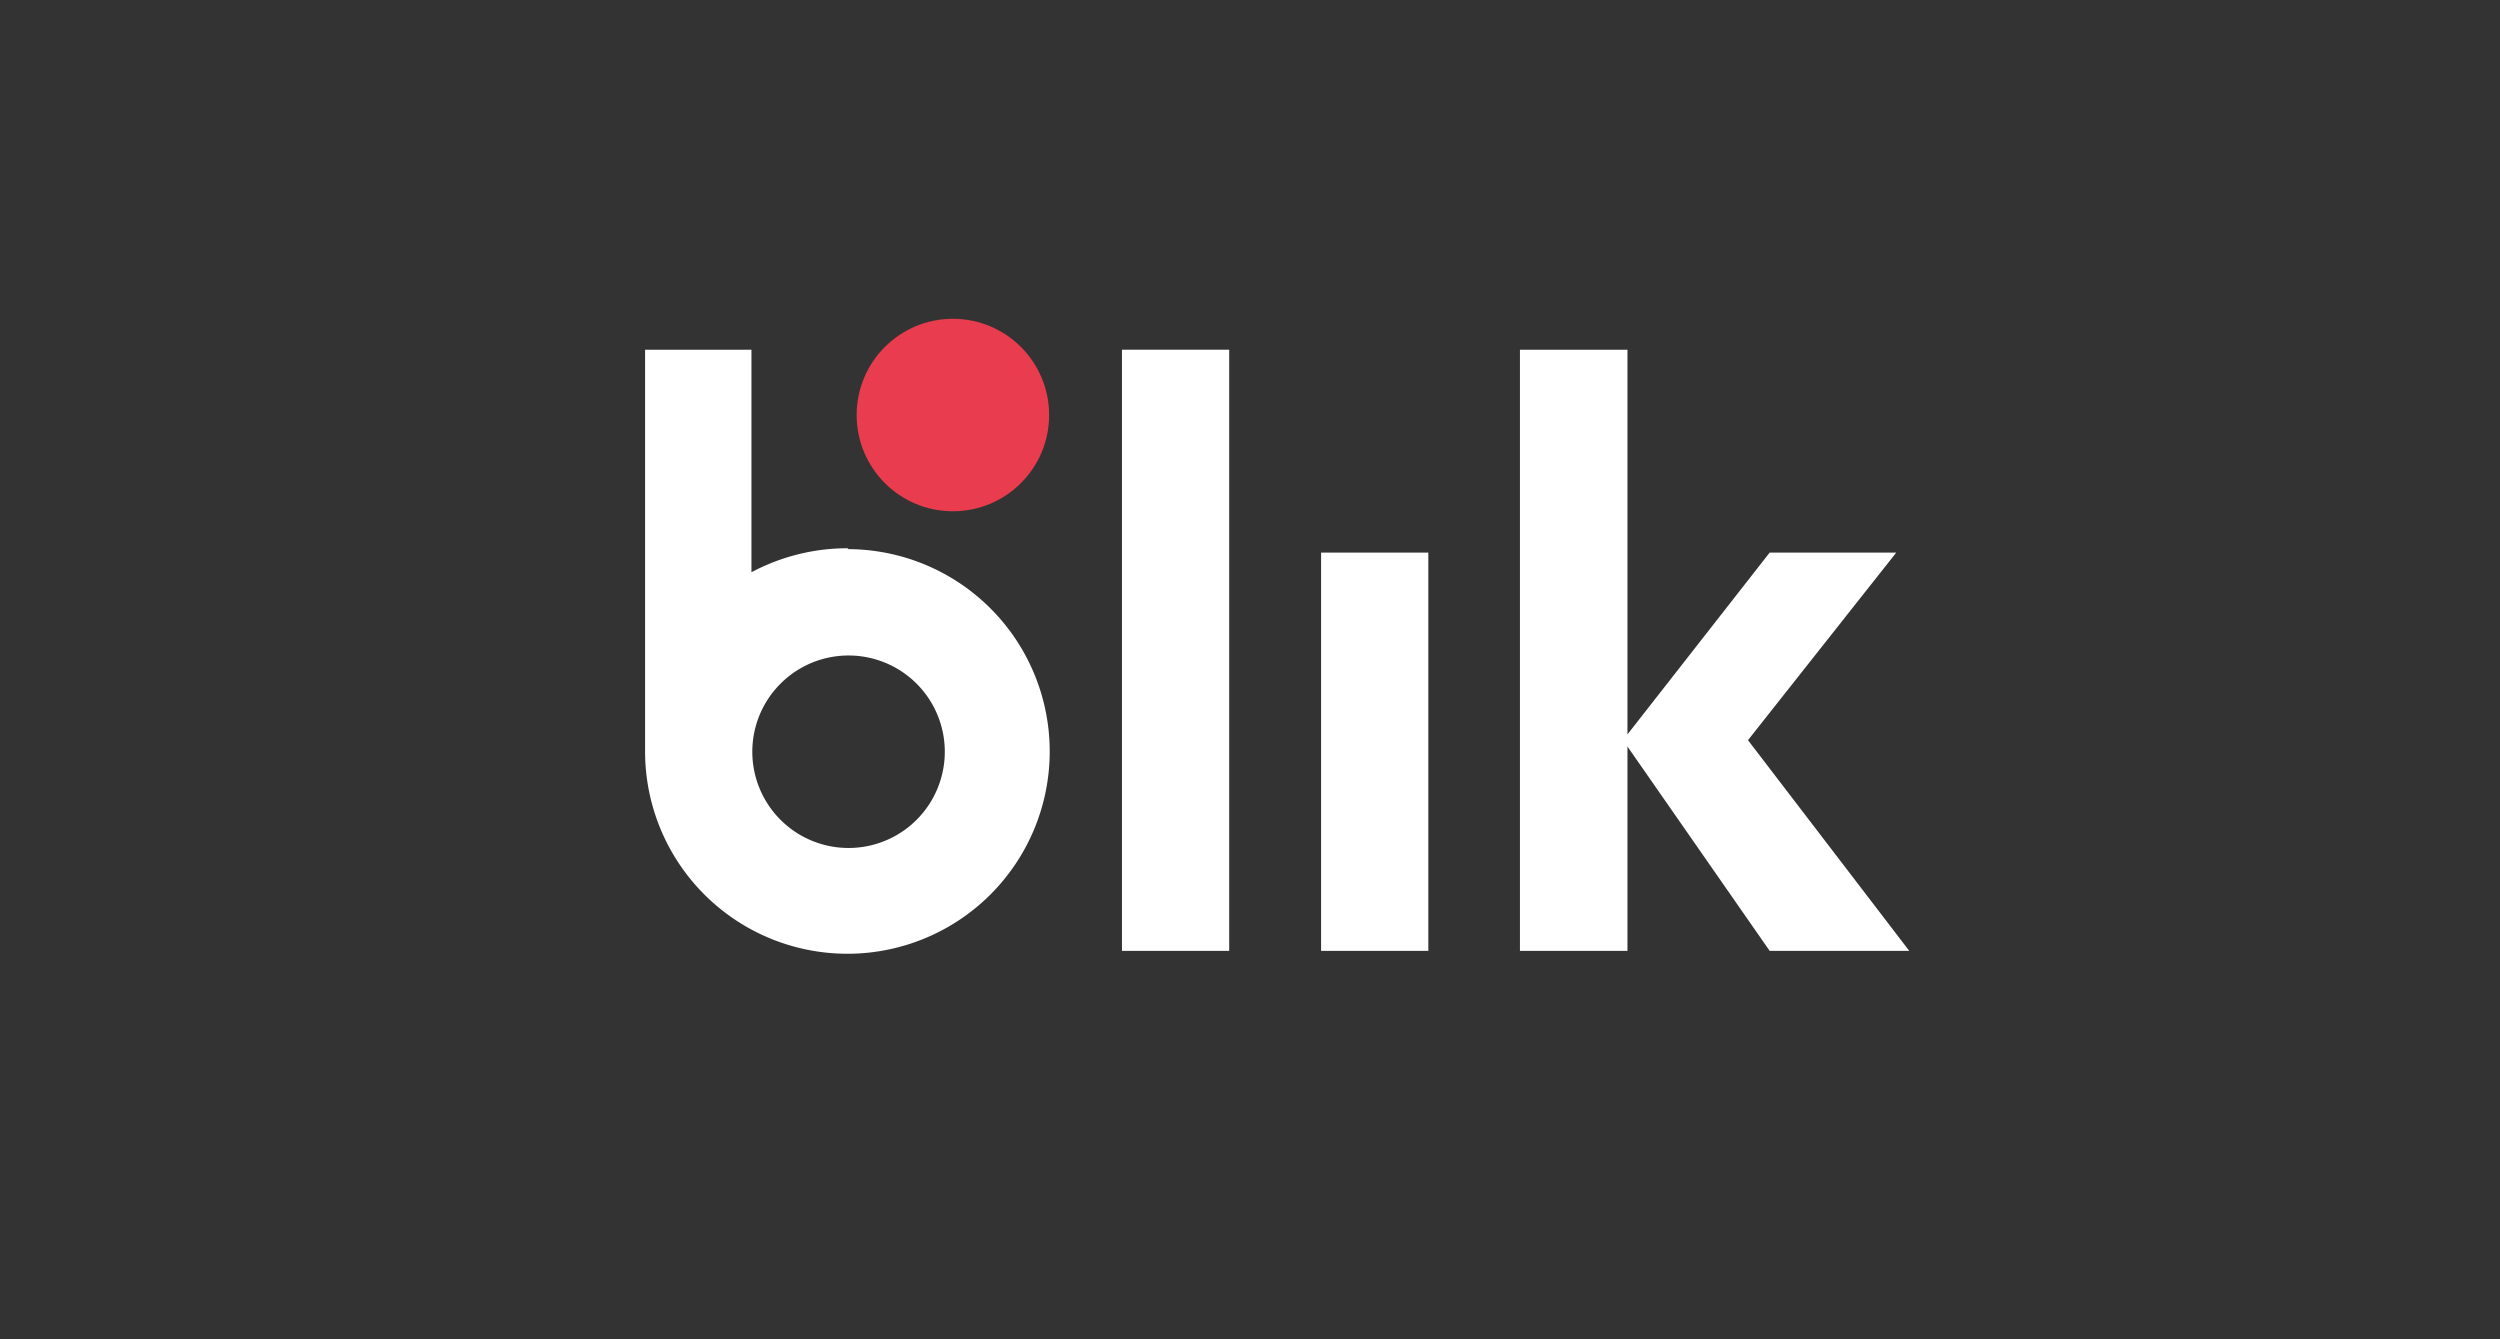<svg xmlns="http://www.w3.org/2000/svg" viewBox="0 0 86.5 46.33"><rect x="0" y="0" width="86.5" height="46.33" fill="#333333" stroke="none"/><defs><style>.cls-1{fill:none;}.cls-2{fill:#fff;}.cls-3{fill:#e93c4e;}</style></defs><g id="Layer_2" data-name="Layer 2"><g id="Layer_1-2" data-name="Layer 1"><path class="cls-1" d="M86.5,46.33H0V0H86.5ZM1,45.33H85.5V1H1Z"/><g id="surface1"><path class="cls-2" d="M42.53,32.9H38.82V12.1h3.71V32.9"/><path class="cls-2" d="M49.42,32.9H45.71V19.12h3.71V32.9"/><path class="cls-2" d="M66.06,32.9l-5.58-7.29,5.13-6.49H61.23l-4.92,6.29V12.1H52.59V32.9h3.72V25.83l4.92,7.07h4.83"/><path class="cls-2" d="M29.36,29.34A3.33,3.33,0,1,1,32.69,26,3.33,3.33,0,0,1,29.36,29.34Zm0-10.37A7.05,7.05,0,0,0,26,19.8V12.1H22.32V26a7,7,0,1,0,7-7"/><circle class="cls-3" cx="32.97" cy="14.36" r="3.33"/></g></g></g></svg>
